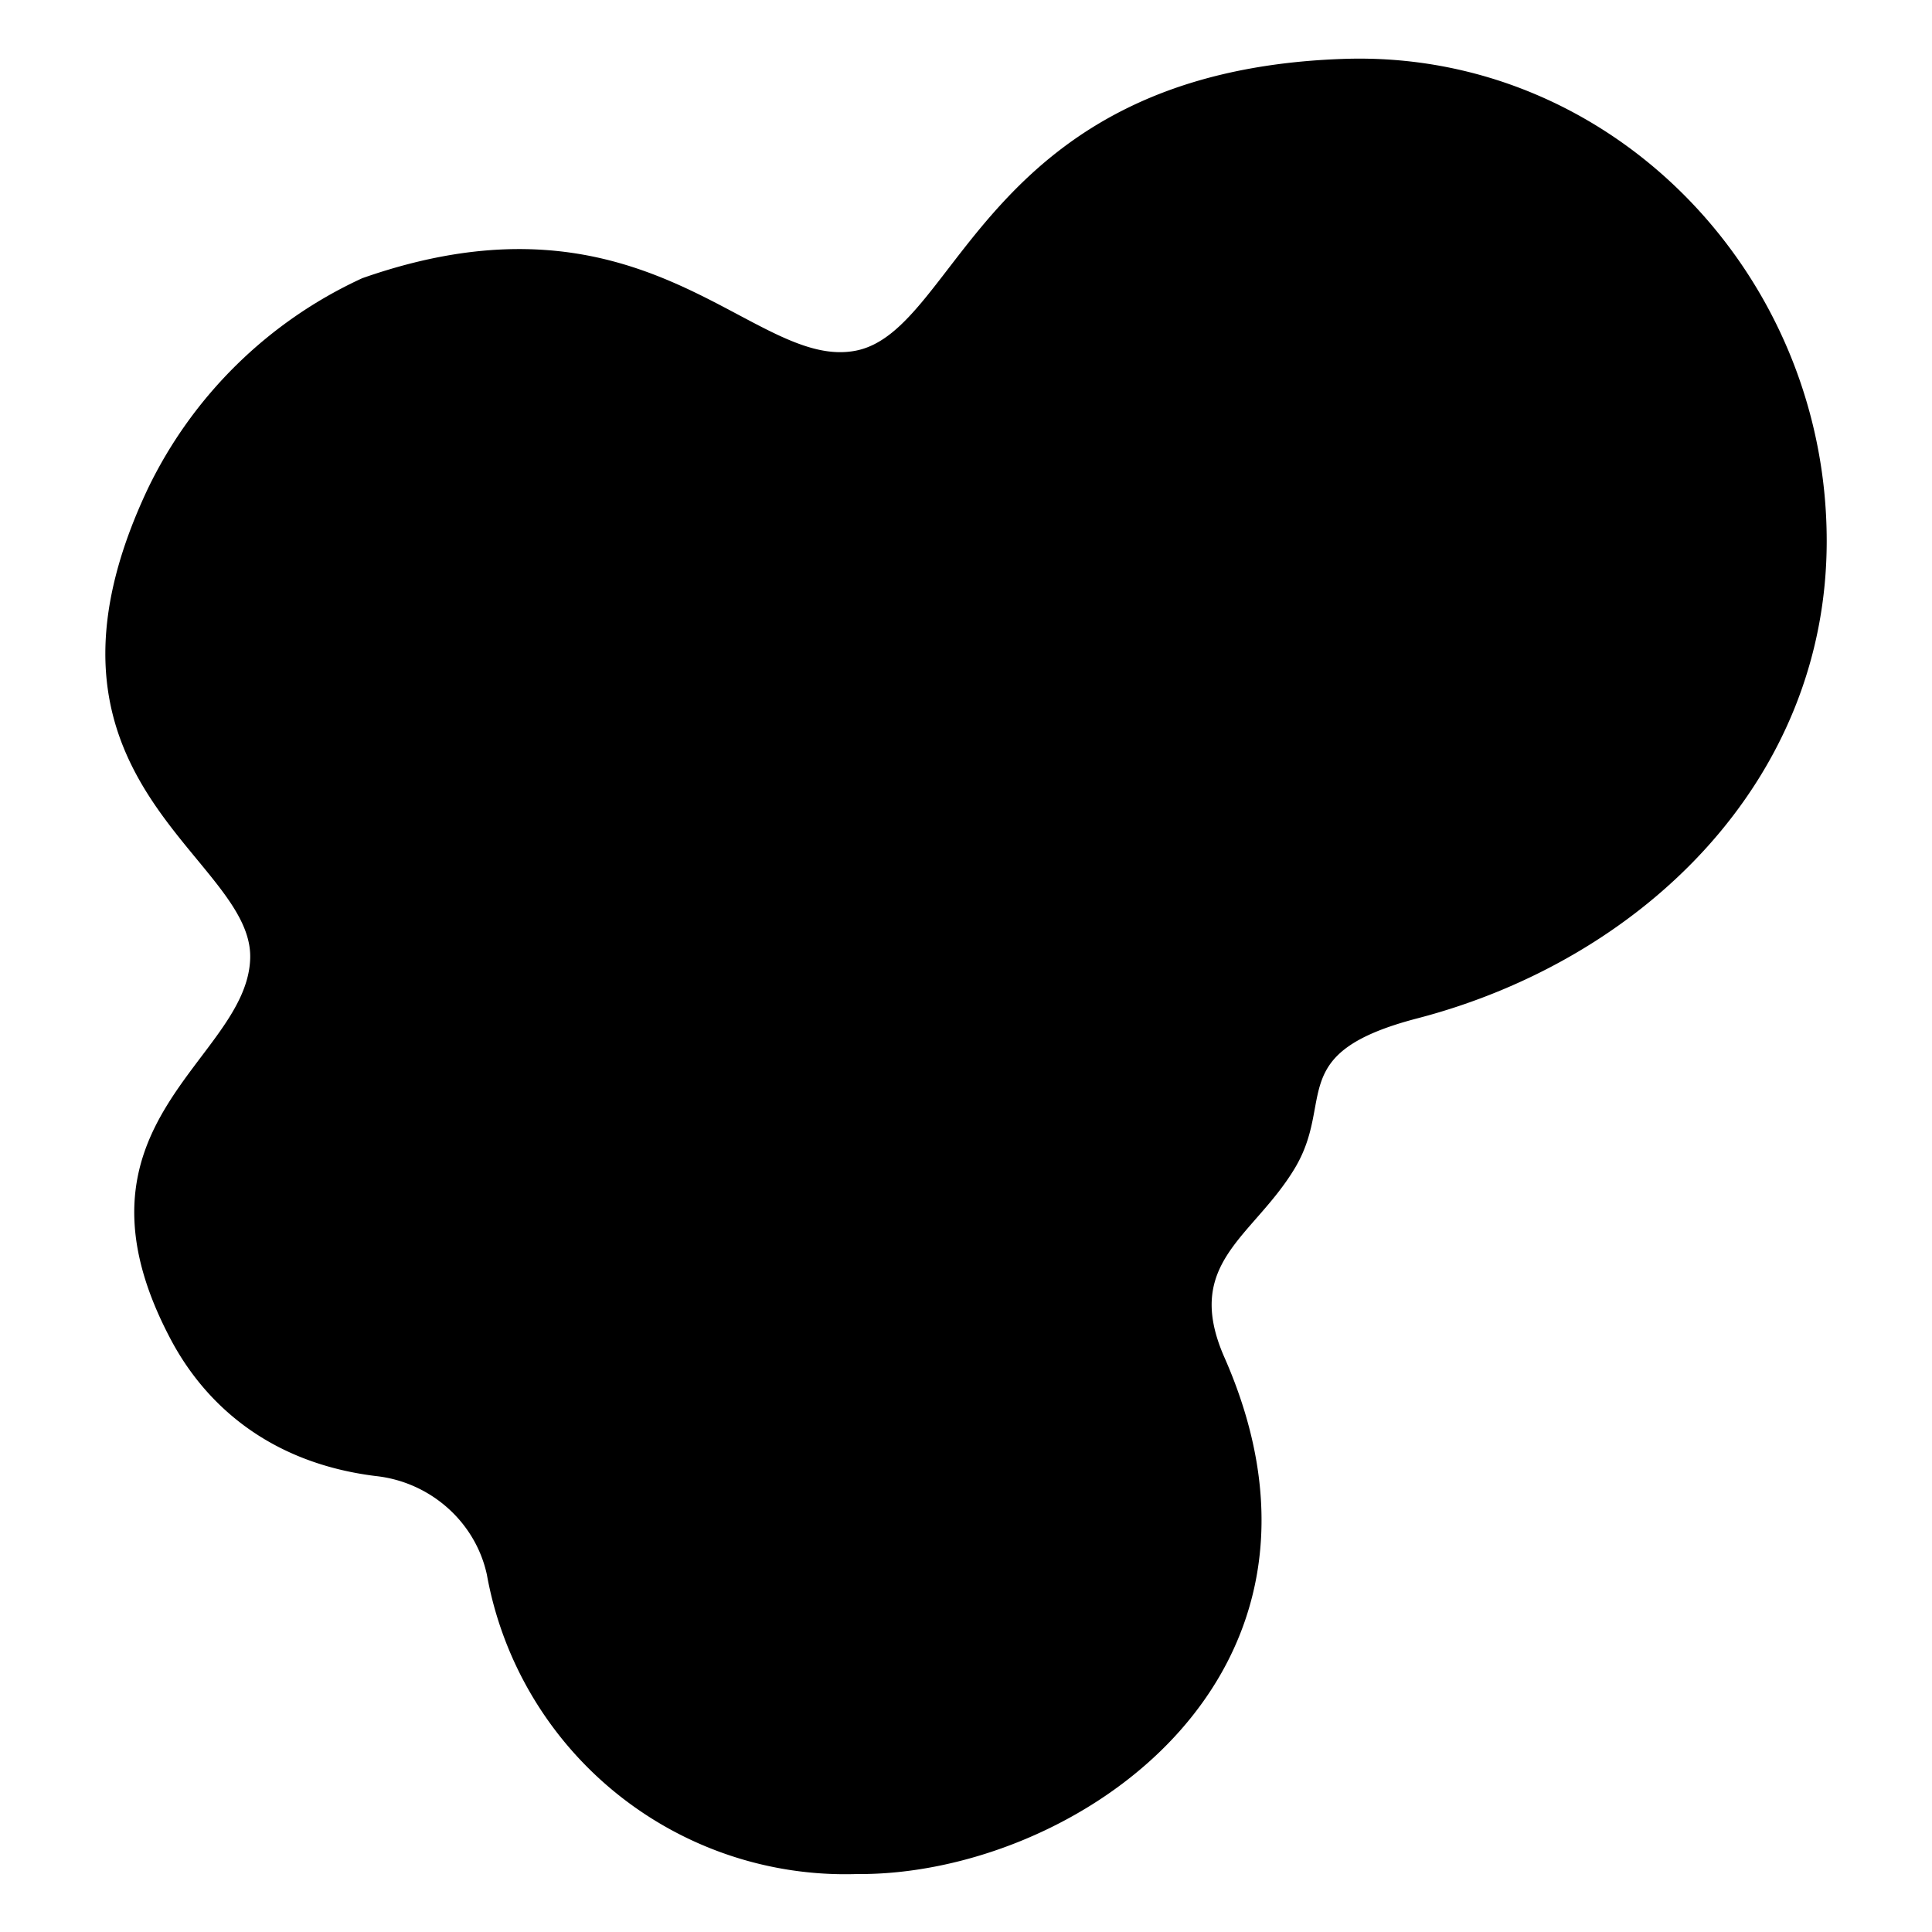 <svg xmlns="http://www.w3.org/2000/svg" viewBox="0 0 2000 2000"><path d="M1891 560c0-277-224-509-501-499-372 13-397 281-504 302s-215-179-511-75a459 459 0 0 0-222 218C10 809 262 886 259 992s-201 171-82 395c34 64 99 127 212 141 56 6 103 47 115 102a377 377 0 0 0 383 310c222 2 528-202 380-536-42-97 30-123 73-194s-11-120 128-156c233-61 423-246 423-494Z"/></svg>